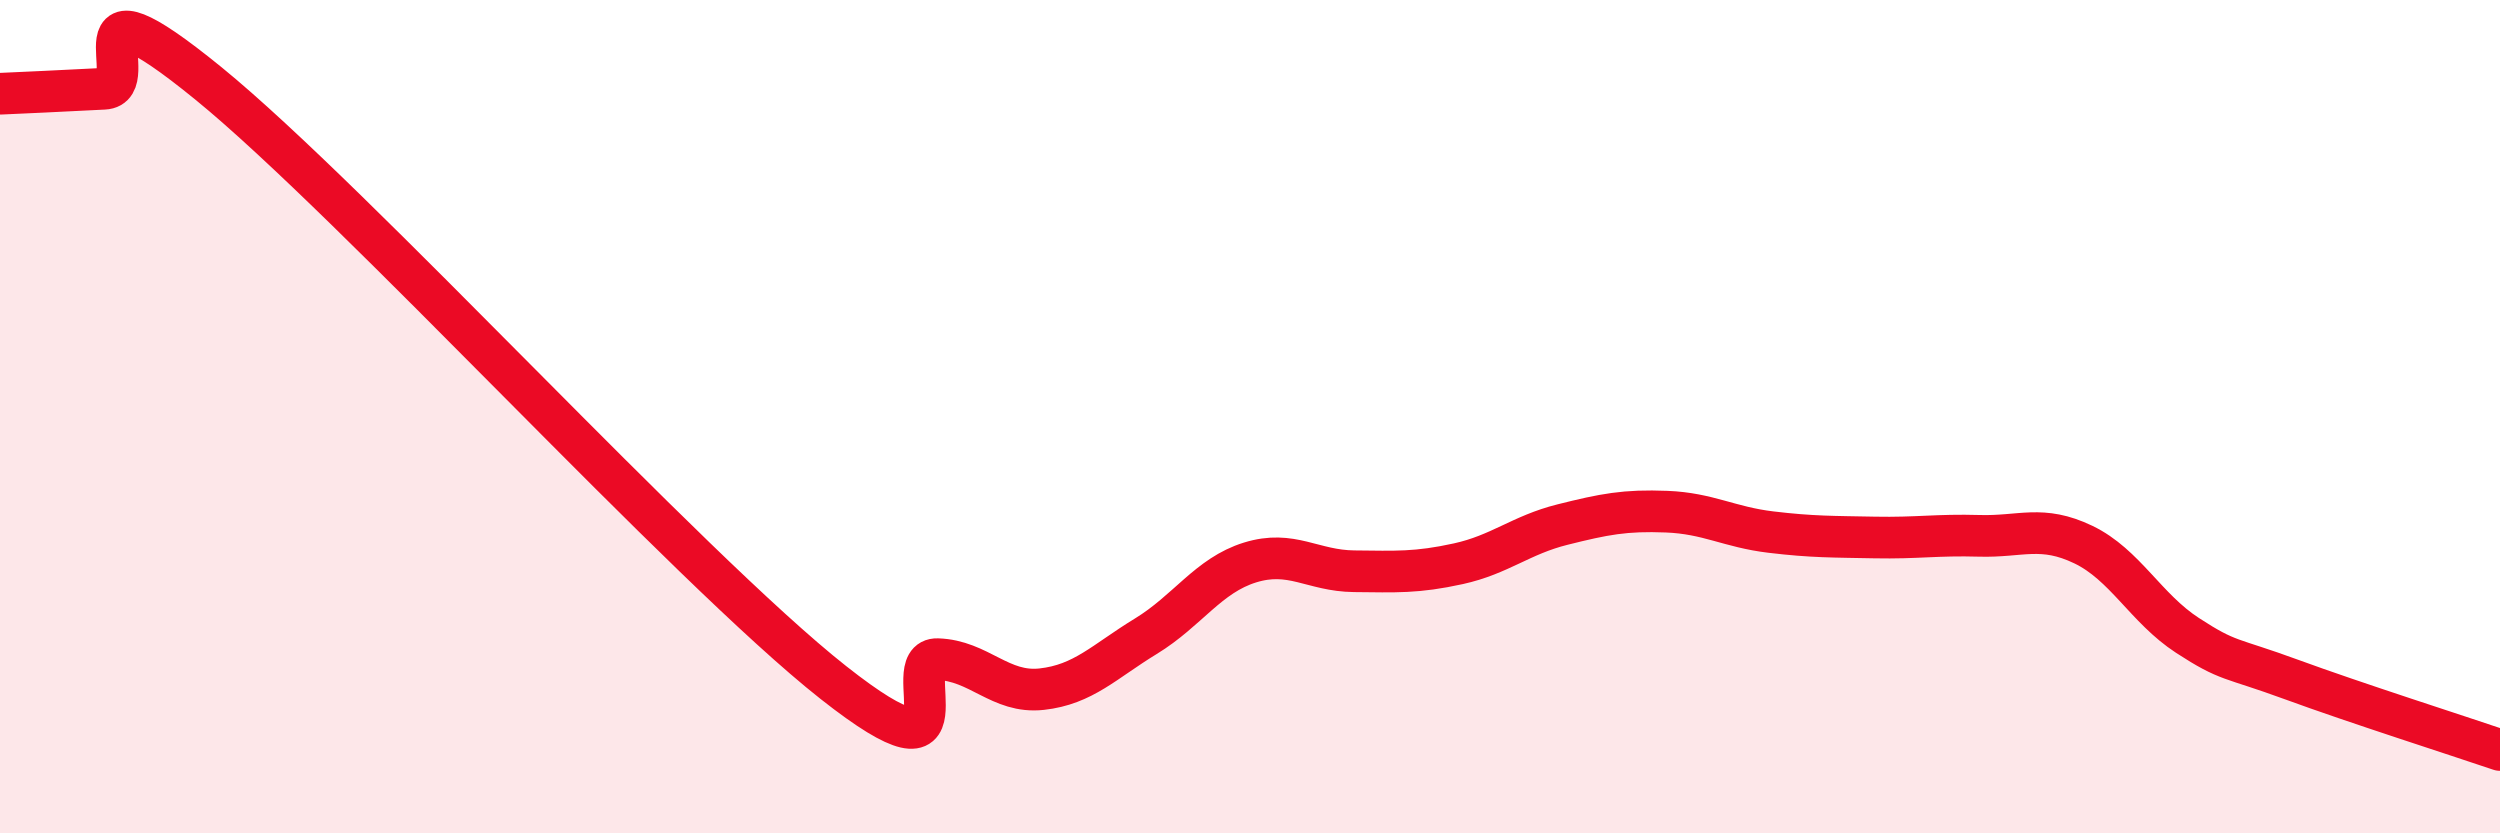 
    <svg width="60" height="20" viewBox="0 0 60 20" xmlns="http://www.w3.org/2000/svg">
      <path
        d="M 0,2.25 C 0.5,2.23 1.5,2.18 2.5,2.13 C 3.5,2.08 1.5,-0.85 5,2 C 8.5,4.85 16.5,13.62 20,16.38 C 23.5,19.14 21.5,15.79 22.5,15.82 C 23.5,15.85 24,16.65 25,16.54 C 26,16.43 26.5,15.88 27.5,15.27 C 28.5,14.66 29,13.81 30,13.5 C 31,13.19 31.5,13.7 32.5,13.71 C 33.5,13.72 34,13.75 35,13.53 C 36,13.31 36.5,12.84 37.5,12.59 C 38.5,12.34 39,12.24 40,12.28 C 41,12.32 41.5,12.65 42.5,12.77 C 43.5,12.89 44,12.88 45,12.9 C 46,12.92 46.5,12.83 47.5,12.86 C 48.5,12.89 49,12.59 50,13.07 C 51,13.55 51.5,14.6 52.5,15.25 C 53.5,15.9 53.5,15.76 55,16.31 C 56.5,16.86 59,17.66 60,18L60 20L0 20Z"
        fill="#EB0A25"
        opacity="0.1"
        stroke-linecap="round"
        stroke-linejoin="round"
      />
      <path
        d="M 0,2.25 C 0.5,2.23 1.5,2.18 2.5,2.13 C 3.5,2.08 1.5,-0.85 5,2 C 8.5,4.85 16.5,13.62 20,16.38 C 23.5,19.14 21.5,15.79 22.5,15.82 C 23.5,15.85 24,16.65 25,16.54 C 26,16.43 26.5,15.88 27.5,15.27 C 28.5,14.66 29,13.81 30,13.5 C 31,13.19 31.5,13.7 32.5,13.71 C 33.5,13.72 34,13.75 35,13.53 C 36,13.31 36.5,12.84 37.5,12.59 C 38.5,12.34 39,12.24 40,12.28 C 41,12.32 41.5,12.65 42.5,12.77 C 43.5,12.89 44,12.88 45,12.9 C 46,12.92 46.5,12.83 47.5,12.86 C 48.5,12.89 49,12.59 50,13.07 C 51,13.55 51.5,14.6 52.5,15.25 C 53.5,15.9 53.5,15.76 55,16.31 C 56.5,16.86 59,17.66 60,18"
        stroke="#EB0A25"
        stroke-width="1"
        fill="none"
        stroke-linecap="round"
        stroke-linejoin="round"
      />
    </svg>
  
